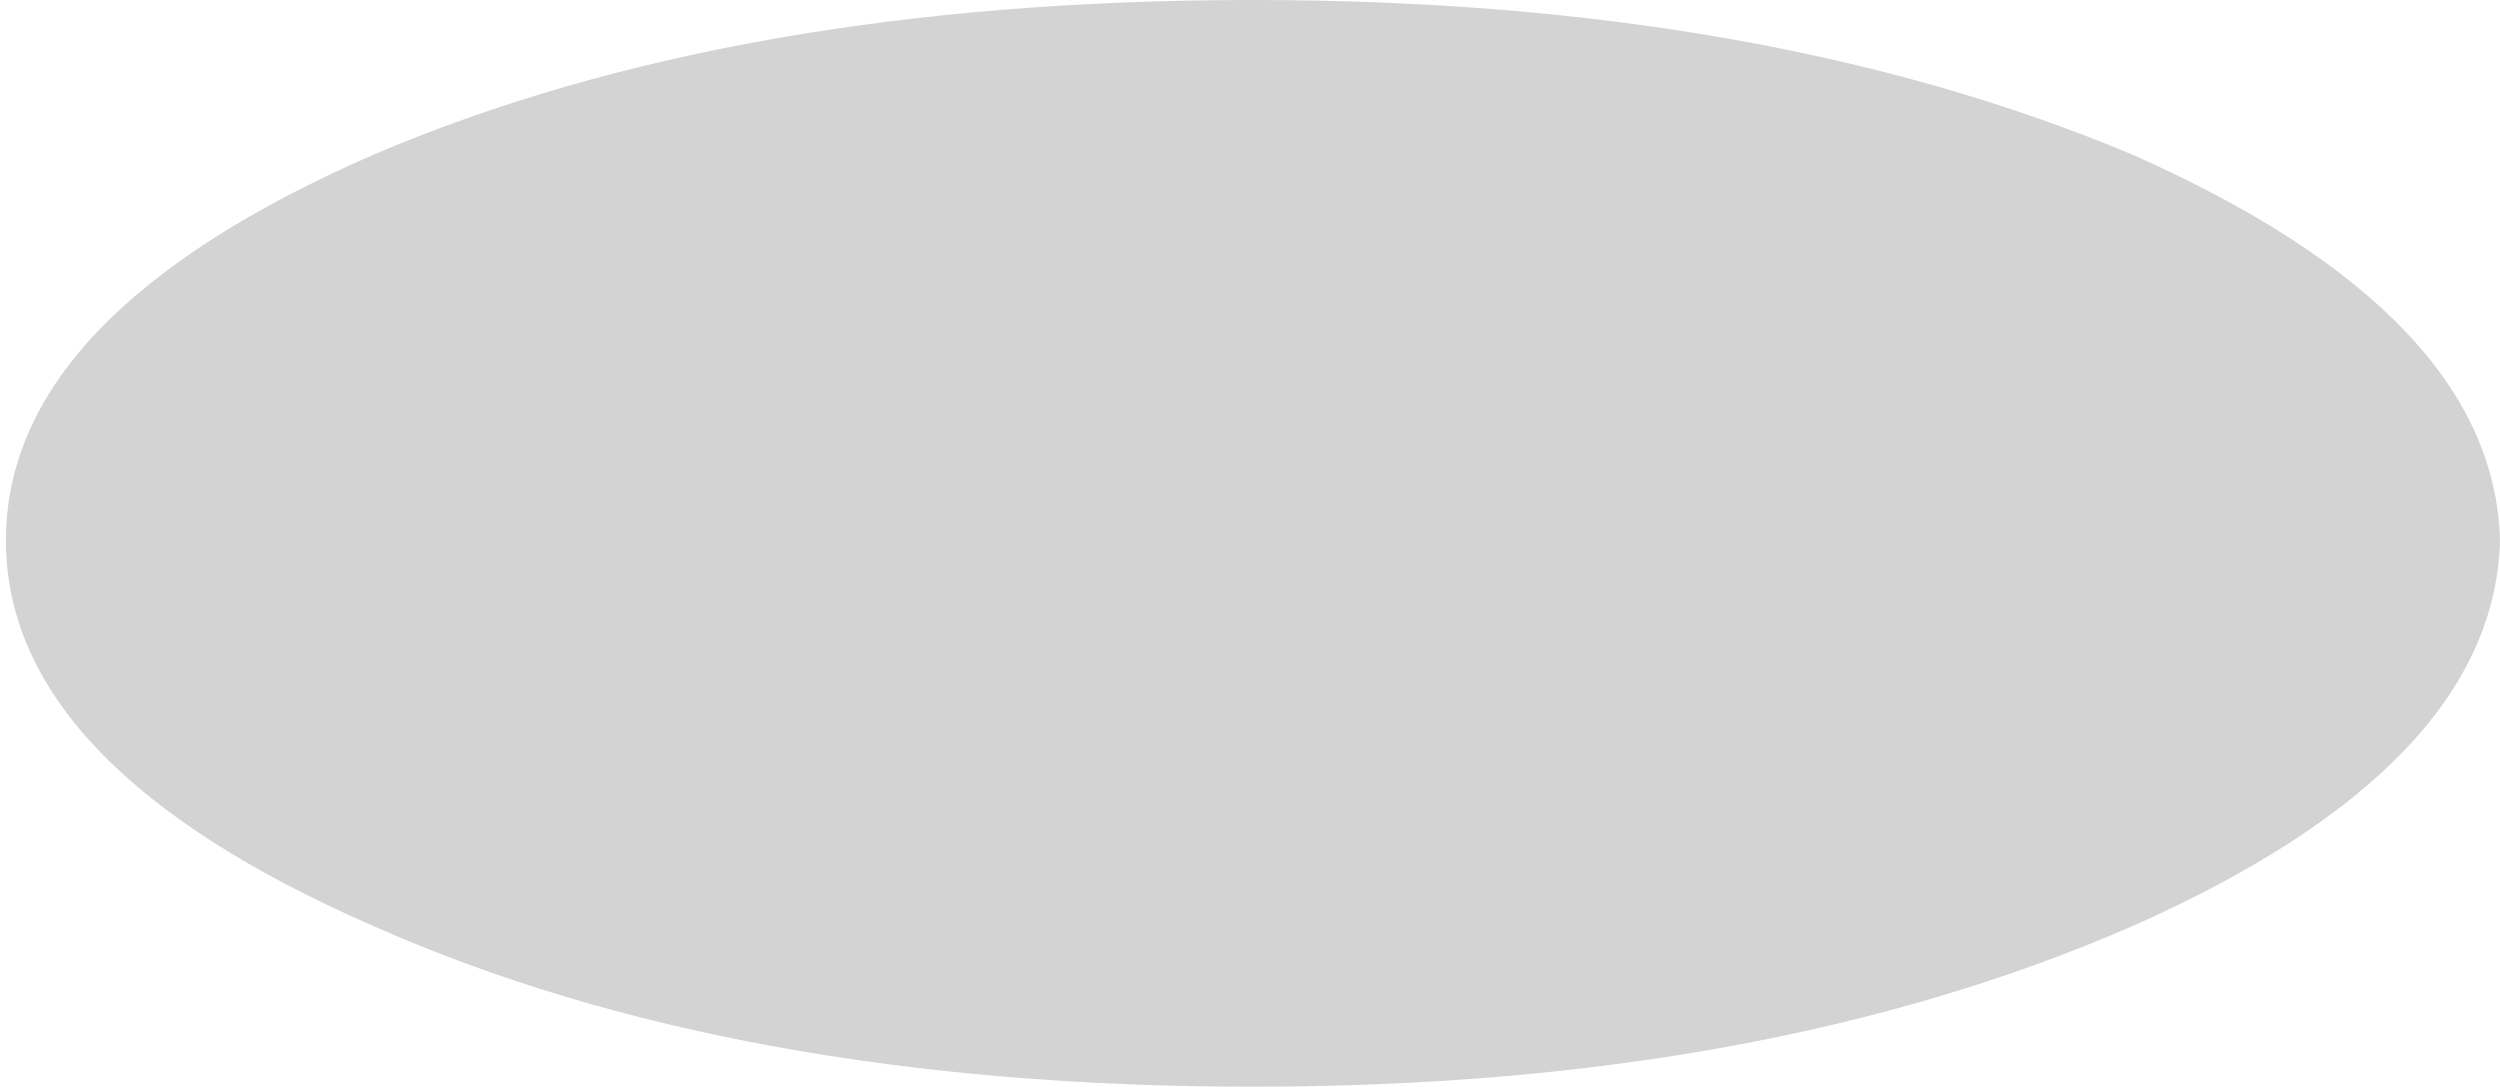 <?xml version="1.0" encoding="UTF-8" standalone="no"?>
<svg xmlns:xlink="http://www.w3.org/1999/xlink" height="9.15px" width="21.05px" xmlns="http://www.w3.org/2000/svg">
  <g transform="matrix(1.0, 0.0, 0.0, 1.0, 9.45, -34.55)">
    <path d="M-9.4 39.1 Q-9.4 41.0 -6.3 42.35 -3.25 43.7 1.1 43.7 5.4 43.7 8.5 42.35 11.55 41.0 11.6 39.1 11.55 37.2 8.5 35.85 5.4 34.55 1.1 34.55 -3.25 34.55 -6.3 35.85 -9.4 37.2 -9.4 39.1" fill="#000000" fill-opacity="0.173" fill-rule="evenodd" stroke="none">
      <animate attributeName="fill" dur="2s" repeatCount="indefinite" values="#000000;#000001"/>
      <animate attributeName="fill-opacity" dur="2s" repeatCount="indefinite" values="0.173;0.173"/>
      <animate attributeName="d" dur="2s" repeatCount="indefinite" values="M-9.4 39.1 Q-9.4 41.0 -6.3 42.35 -3.25 43.7 1.1 43.7 5.4 43.7 8.5 42.35 11.55 41.0 11.6 39.1 11.55 37.2 8.5 35.85 5.4 34.55 1.1 34.55 -3.25 34.55 -6.3 35.85 -9.4 37.2 -9.4 39.1;M-9.45 39.1 Q-9.45 41.0 -6.8 42.35 -4.15 43.7 -0.45 43.7 3.25 43.7 5.9 42.35 8.55 41.0 8.55 39.1 8.55 37.2 5.9 35.85 3.25 34.55 -0.45 34.55 -4.15 34.55 -6.8 35.85 -9.45 37.2 -9.45 39.1"/>
    </path>
    <path d="M-9.4 39.1 Q-9.4 37.2 -6.3 35.85 -3.25 34.55 1.1 34.55 5.4 34.55 8.5 35.85 11.55 37.2 11.6 39.1 11.55 41.0 8.5 42.35 5.4 43.7 1.1 43.7 -3.25 43.7 -6.3 42.35 -9.4 41.0 -9.4 39.1" fill="none" stroke="#000000" stroke-linecap="round" stroke-linejoin="round" stroke-opacity="0.0" stroke-width="1.0">
      <animate attributeName="stroke" dur="2s" repeatCount="indefinite" values="#000000;#000001"/>
      <animate attributeName="stroke-width" dur="2s" repeatCount="indefinite" values="0.0;0.0"/>
      <animate attributeName="fill-opacity" dur="2s" repeatCount="indefinite" values="0.0;0.0"/>
      <animate attributeName="d" dur="2s" repeatCount="indefinite" values="M-9.4 39.1 Q-9.4 37.2 -6.3 35.85 -3.25 34.55 1.1 34.55 5.4 34.55 8.5 35.85 11.55 37.2 11.6 39.1 11.55 41.0 8.5 42.35 5.4 43.7 1.1 43.7 -3.25 43.7 -6.3 42.35 -9.4 41.0 -9.4 39.1;M-9.45 39.1 Q-9.45 37.2 -6.8 35.85 -4.15 34.55 -0.45 34.55 3.25 34.55 5.9 35.85 8.55 37.2 8.55 39.1 8.55 41.0 5.9 42.35 3.25 43.7 -0.45 43.7 -4.15 43.7 -6.8 42.35 -9.45 41.0 -9.45 39.1"/>
    </path>
  </g>
</svg>
